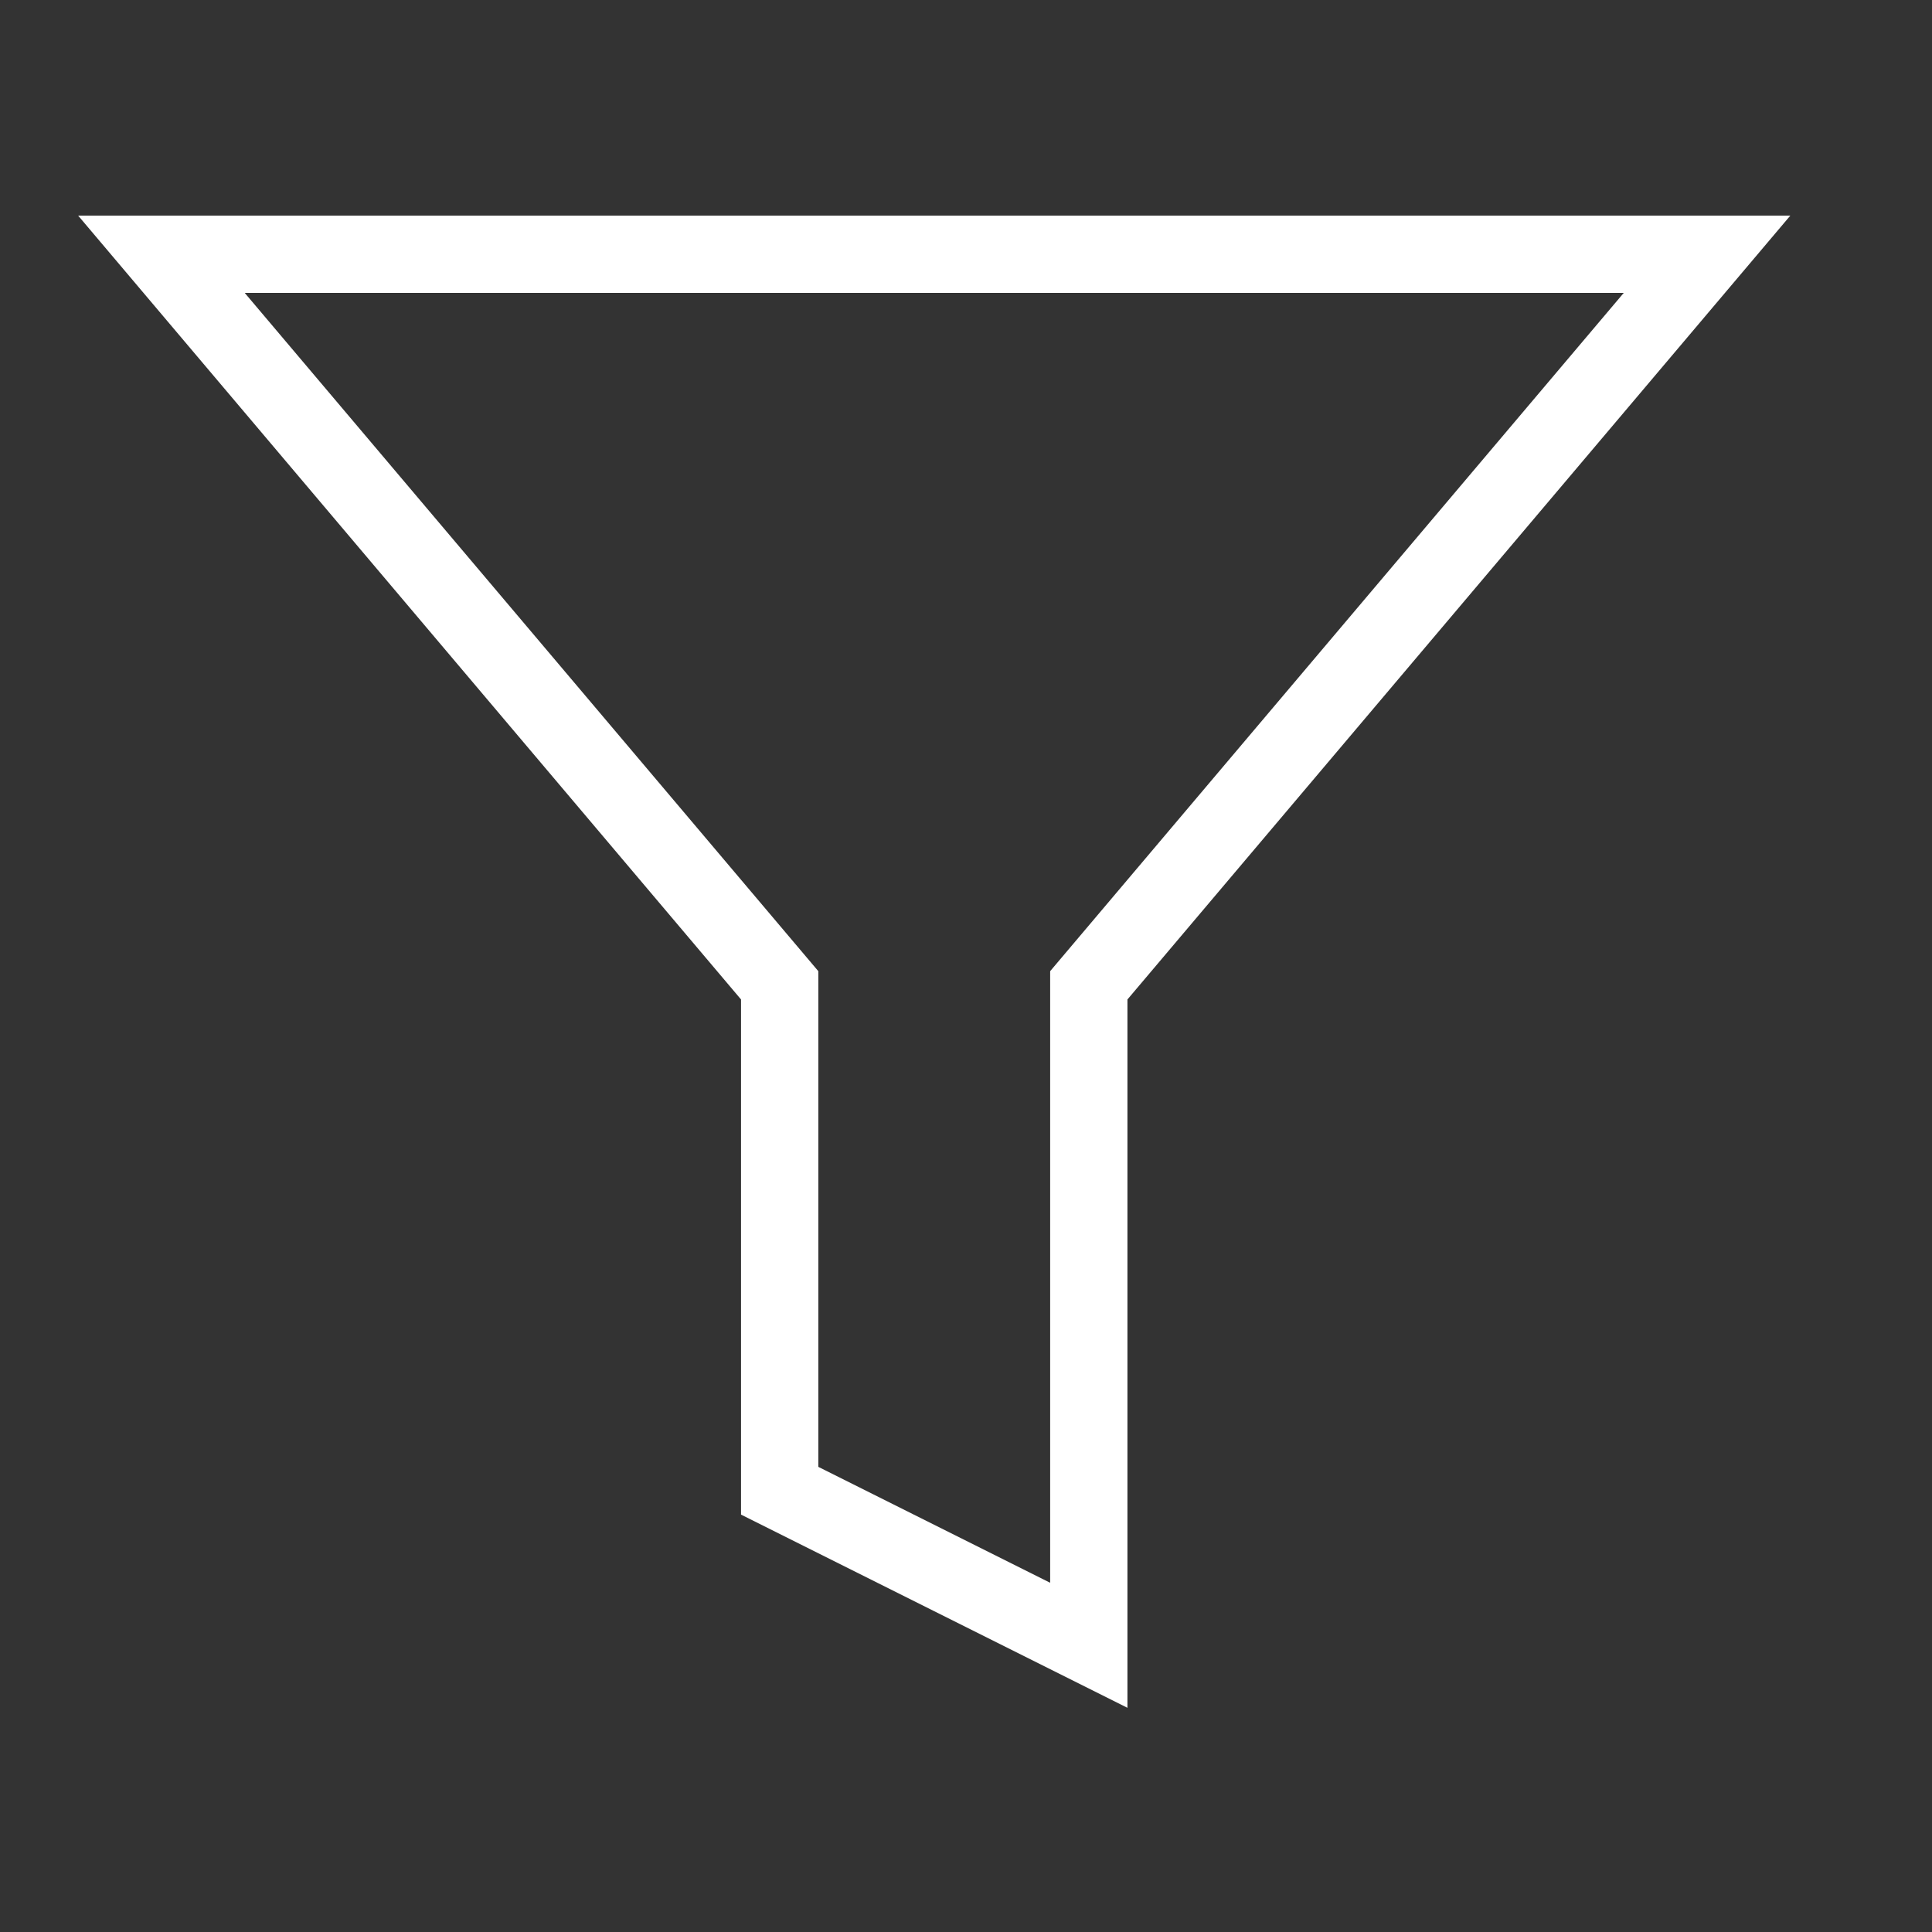 <svg width="25" height="25" viewBox="0 0 25 25" fill="none" xmlns="http://www.w3.org/2000/svg">
<rect x="0" y="0" width="25" height="25" fill="#333333" stroke="none"/>
<path d="M22.089 3.29H2.089L10.089 12.75V19.29L14.089 21.29V12.75L22.089 3.29Z" stroke="white" strokeLinecap="round" strokeLinejoin="round"/>
</svg>
